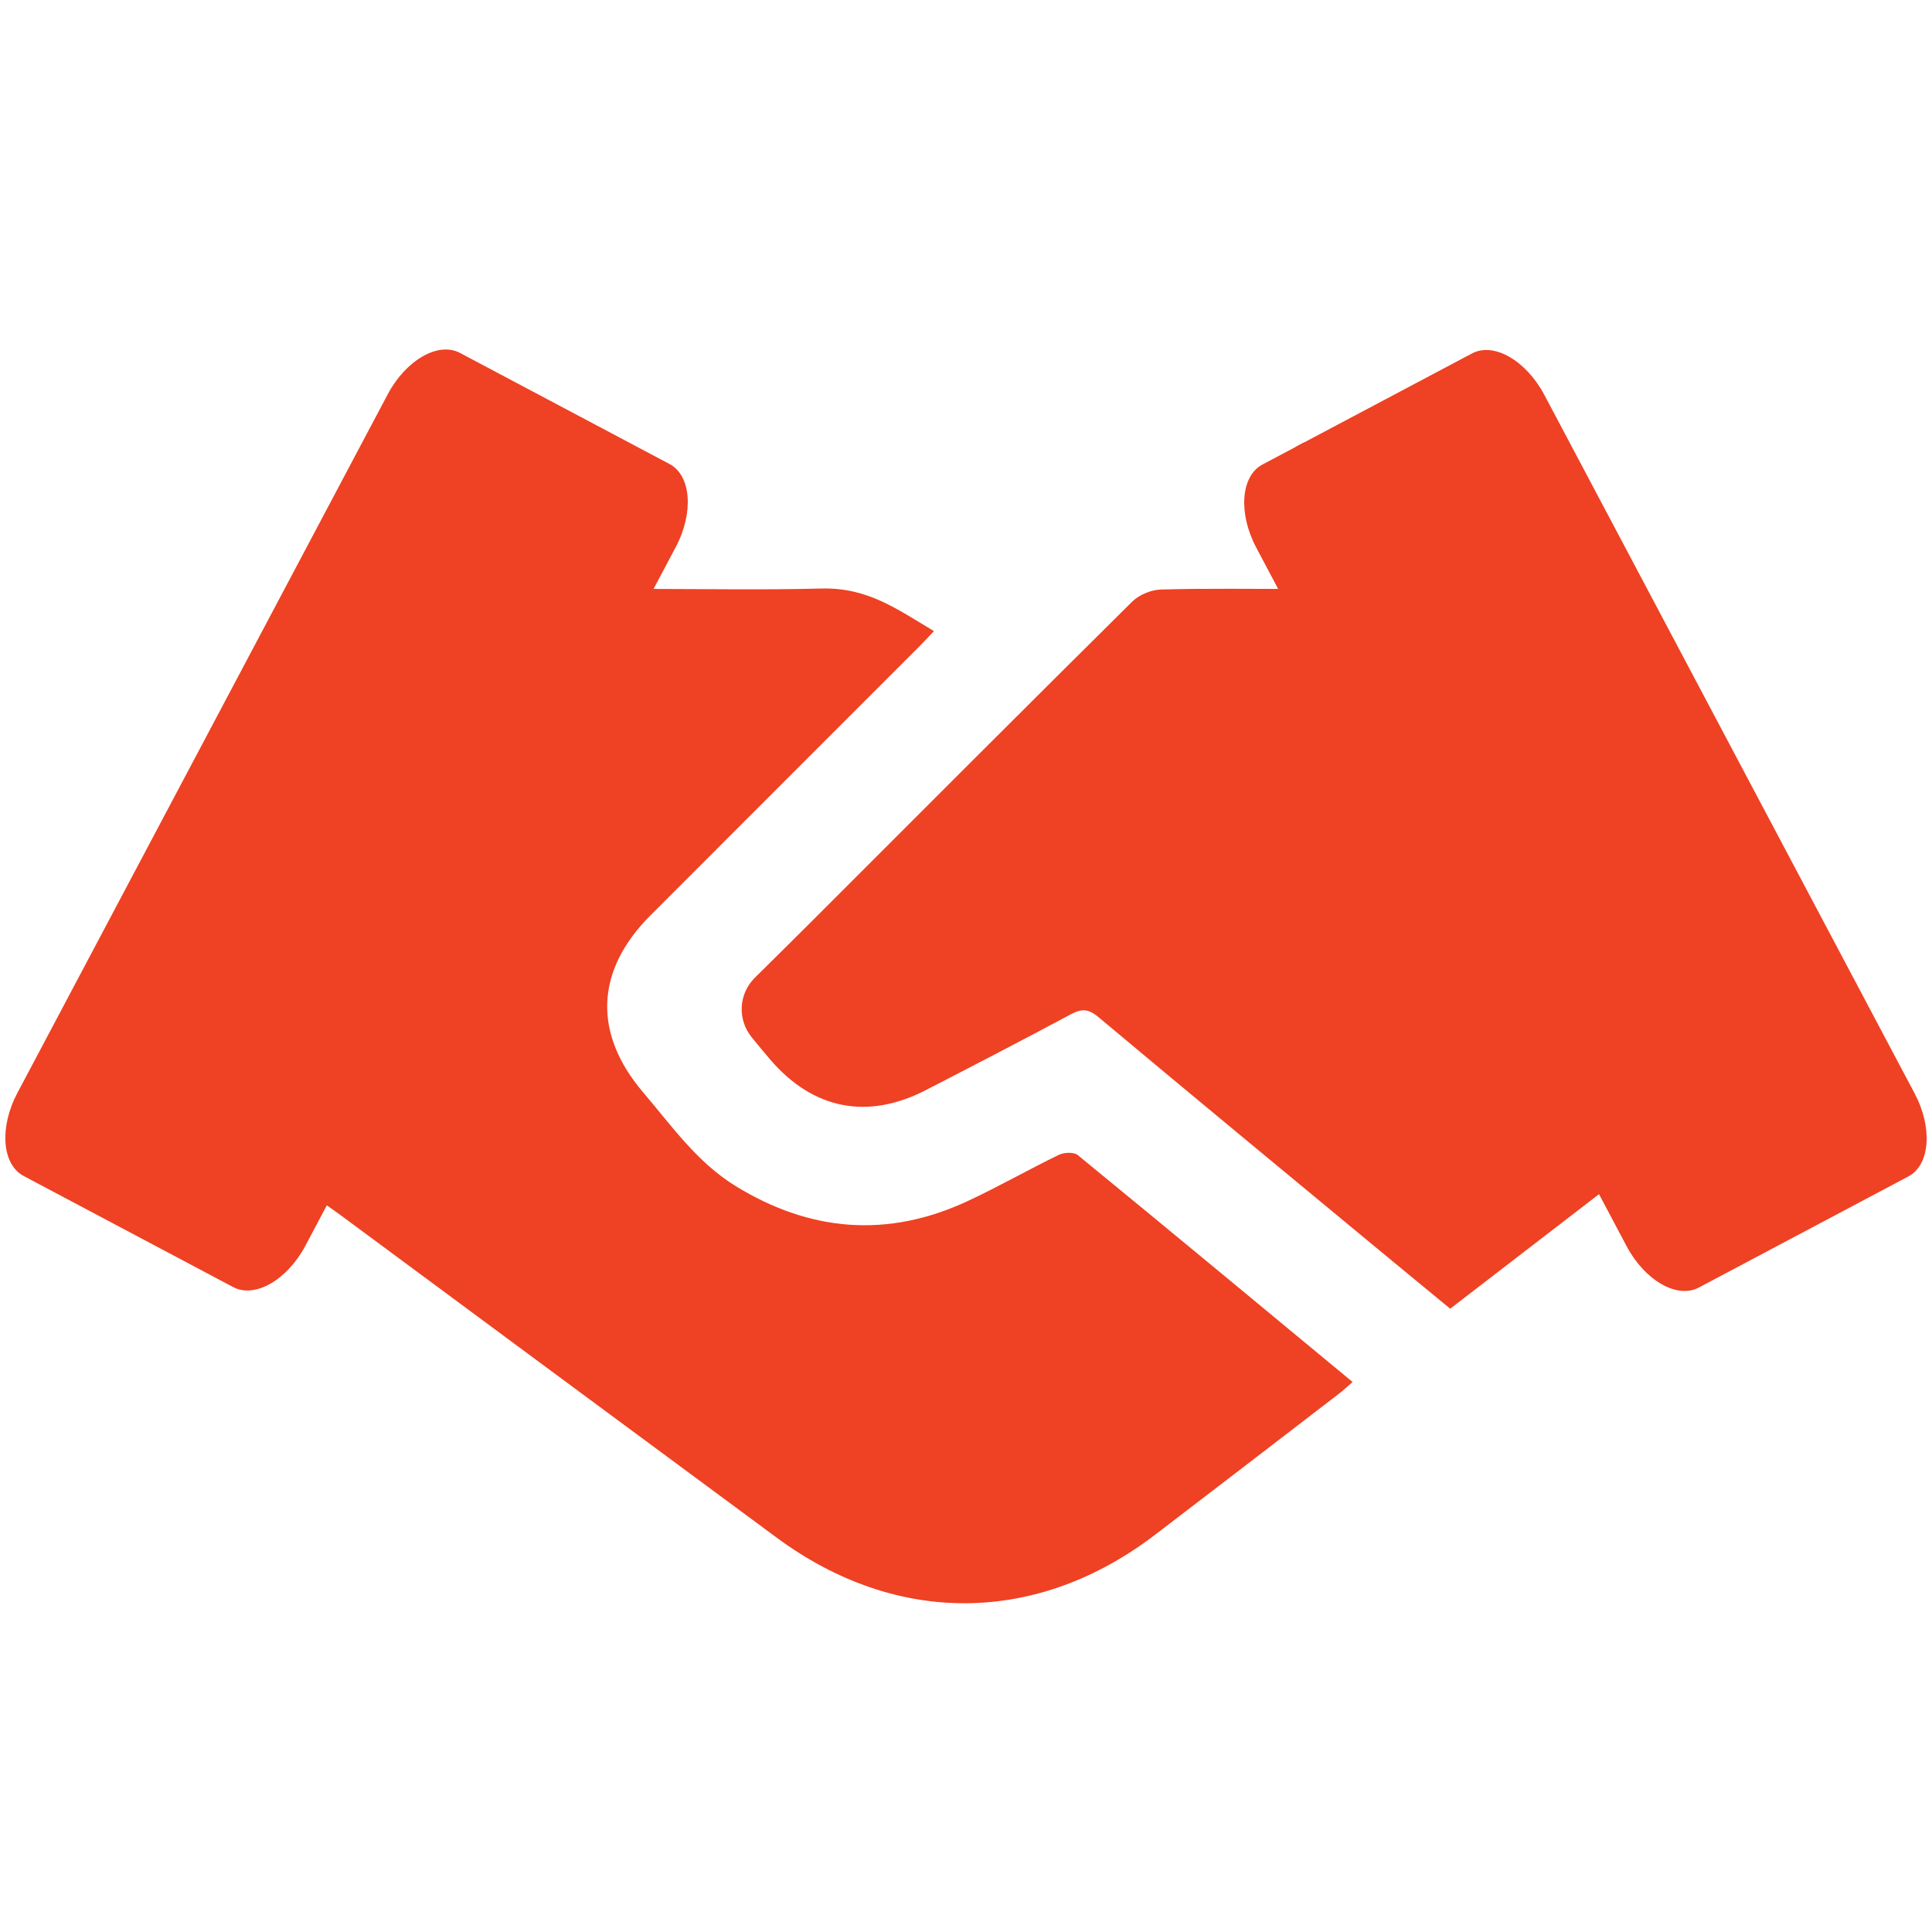 <svg width="50" height="50" viewBox="0 0 50 50" fill="none" xmlns="http://www.w3.org/2000/svg">
<g clip-path="url(#clip0_7106_21375)">
<path d="M16.328 15.206C16.508 15.221 16.64 15.241 16.773 15.241C18.268 15.243 19.764 15.269 21.258 15.231C22.451 15.2 23.209 15.76 24.171 16.333C24.026 16.486 23.912 16.609 23.794 16.728C21.475 19.047 19.155 21.365 16.838 23.685C15.41 25.113 15.34 26.736 16.642 28.267C17.38 29.133 18.037 30.078 19.033 30.692C20.968 31.883 22.974 32.047 25.041 31.085C25.84 30.713 26.608 30.273 27.401 29.888C27.537 29.823 27.79 29.81 27.892 29.893C30.253 31.827 32.602 33.777 35.005 35.766C34.868 35.884 34.759 35.988 34.639 36.079C33.06 37.293 31.48 38.506 29.898 39.716C26.838 42.055 23.204 42.086 20.1 39.794C16.339 37.017 12.582 34.235 8.824 31.455C8.695 31.36 8.562 31.268 8.379 31.138C8.214 31.456 8.059 31.762 7.898 32.066C7.421 32.964 6.576 33.249 5.664 32.799C7.177 22.982 14.071 14.939 16.328 15.206V15.206Z" fill="#EF4123"/>
<path d="M19.536 25.303C20.091 24.753 20.635 24.218 21.178 23.674C23.884 20.969 26.584 18.261 29.302 15.569C29.482 15.392 29.791 15.264 30.043 15.257C31.214 15.224 32.387 15.243 33.647 15.243C33.399 14.739 33.179 14.287 32.956 13.837C32.435 12.785 32.705 11.973 33.748 11.451C43.944 23.556 41.646 27.578 41.459 30.846C40.142 31.86 38.858 32.848 37.531 33.869C36.92 33.365 36.303 32.86 35.69 32.352C33.265 30.344 30.835 28.34 28.422 26.318C28.162 26.101 27.984 26.105 27.709 26.252C26.465 26.918 25.212 27.567 23.958 28.213C22.451 28.99 21.043 28.712 19.937 27.426C19.775 27.237 19.615 27.043 19.454 26.845C19.079 26.384 19.114 25.721 19.536 25.303L19.536 25.303Z" fill="#EF4123"/>
<path d="M38.097 9.146L32.672 12.022C32.112 12.319 32.04 13.281 32.511 14.171L42.095 32.249C42.567 33.139 43.404 33.62 43.965 33.322L49.389 30.446C49.95 30.149 50.022 29.187 49.55 28.297L39.967 10.219C39.495 9.329 38.658 8.849 38.097 9.146Z" fill="#EF4123"/>
<path d="M11.903 9.133L17.328 12.009C17.888 12.306 17.96 13.269 17.488 14.159L7.905 32.237C7.433 33.127 6.596 33.607 6.035 33.31L0.611 30.434C0.05 30.137 -0.022 29.174 0.45 28.285L10.033 10.207C10.505 9.317 11.342 8.836 11.903 9.133Z" fill="#EF4123"/>
</g>
<defs>
<clipPath id="clip0_7106_21375">
<rect width="50" height="32.492" fill="white" transform="translate(0 9)"/>
</clipPath>
</defs>
</svg>
